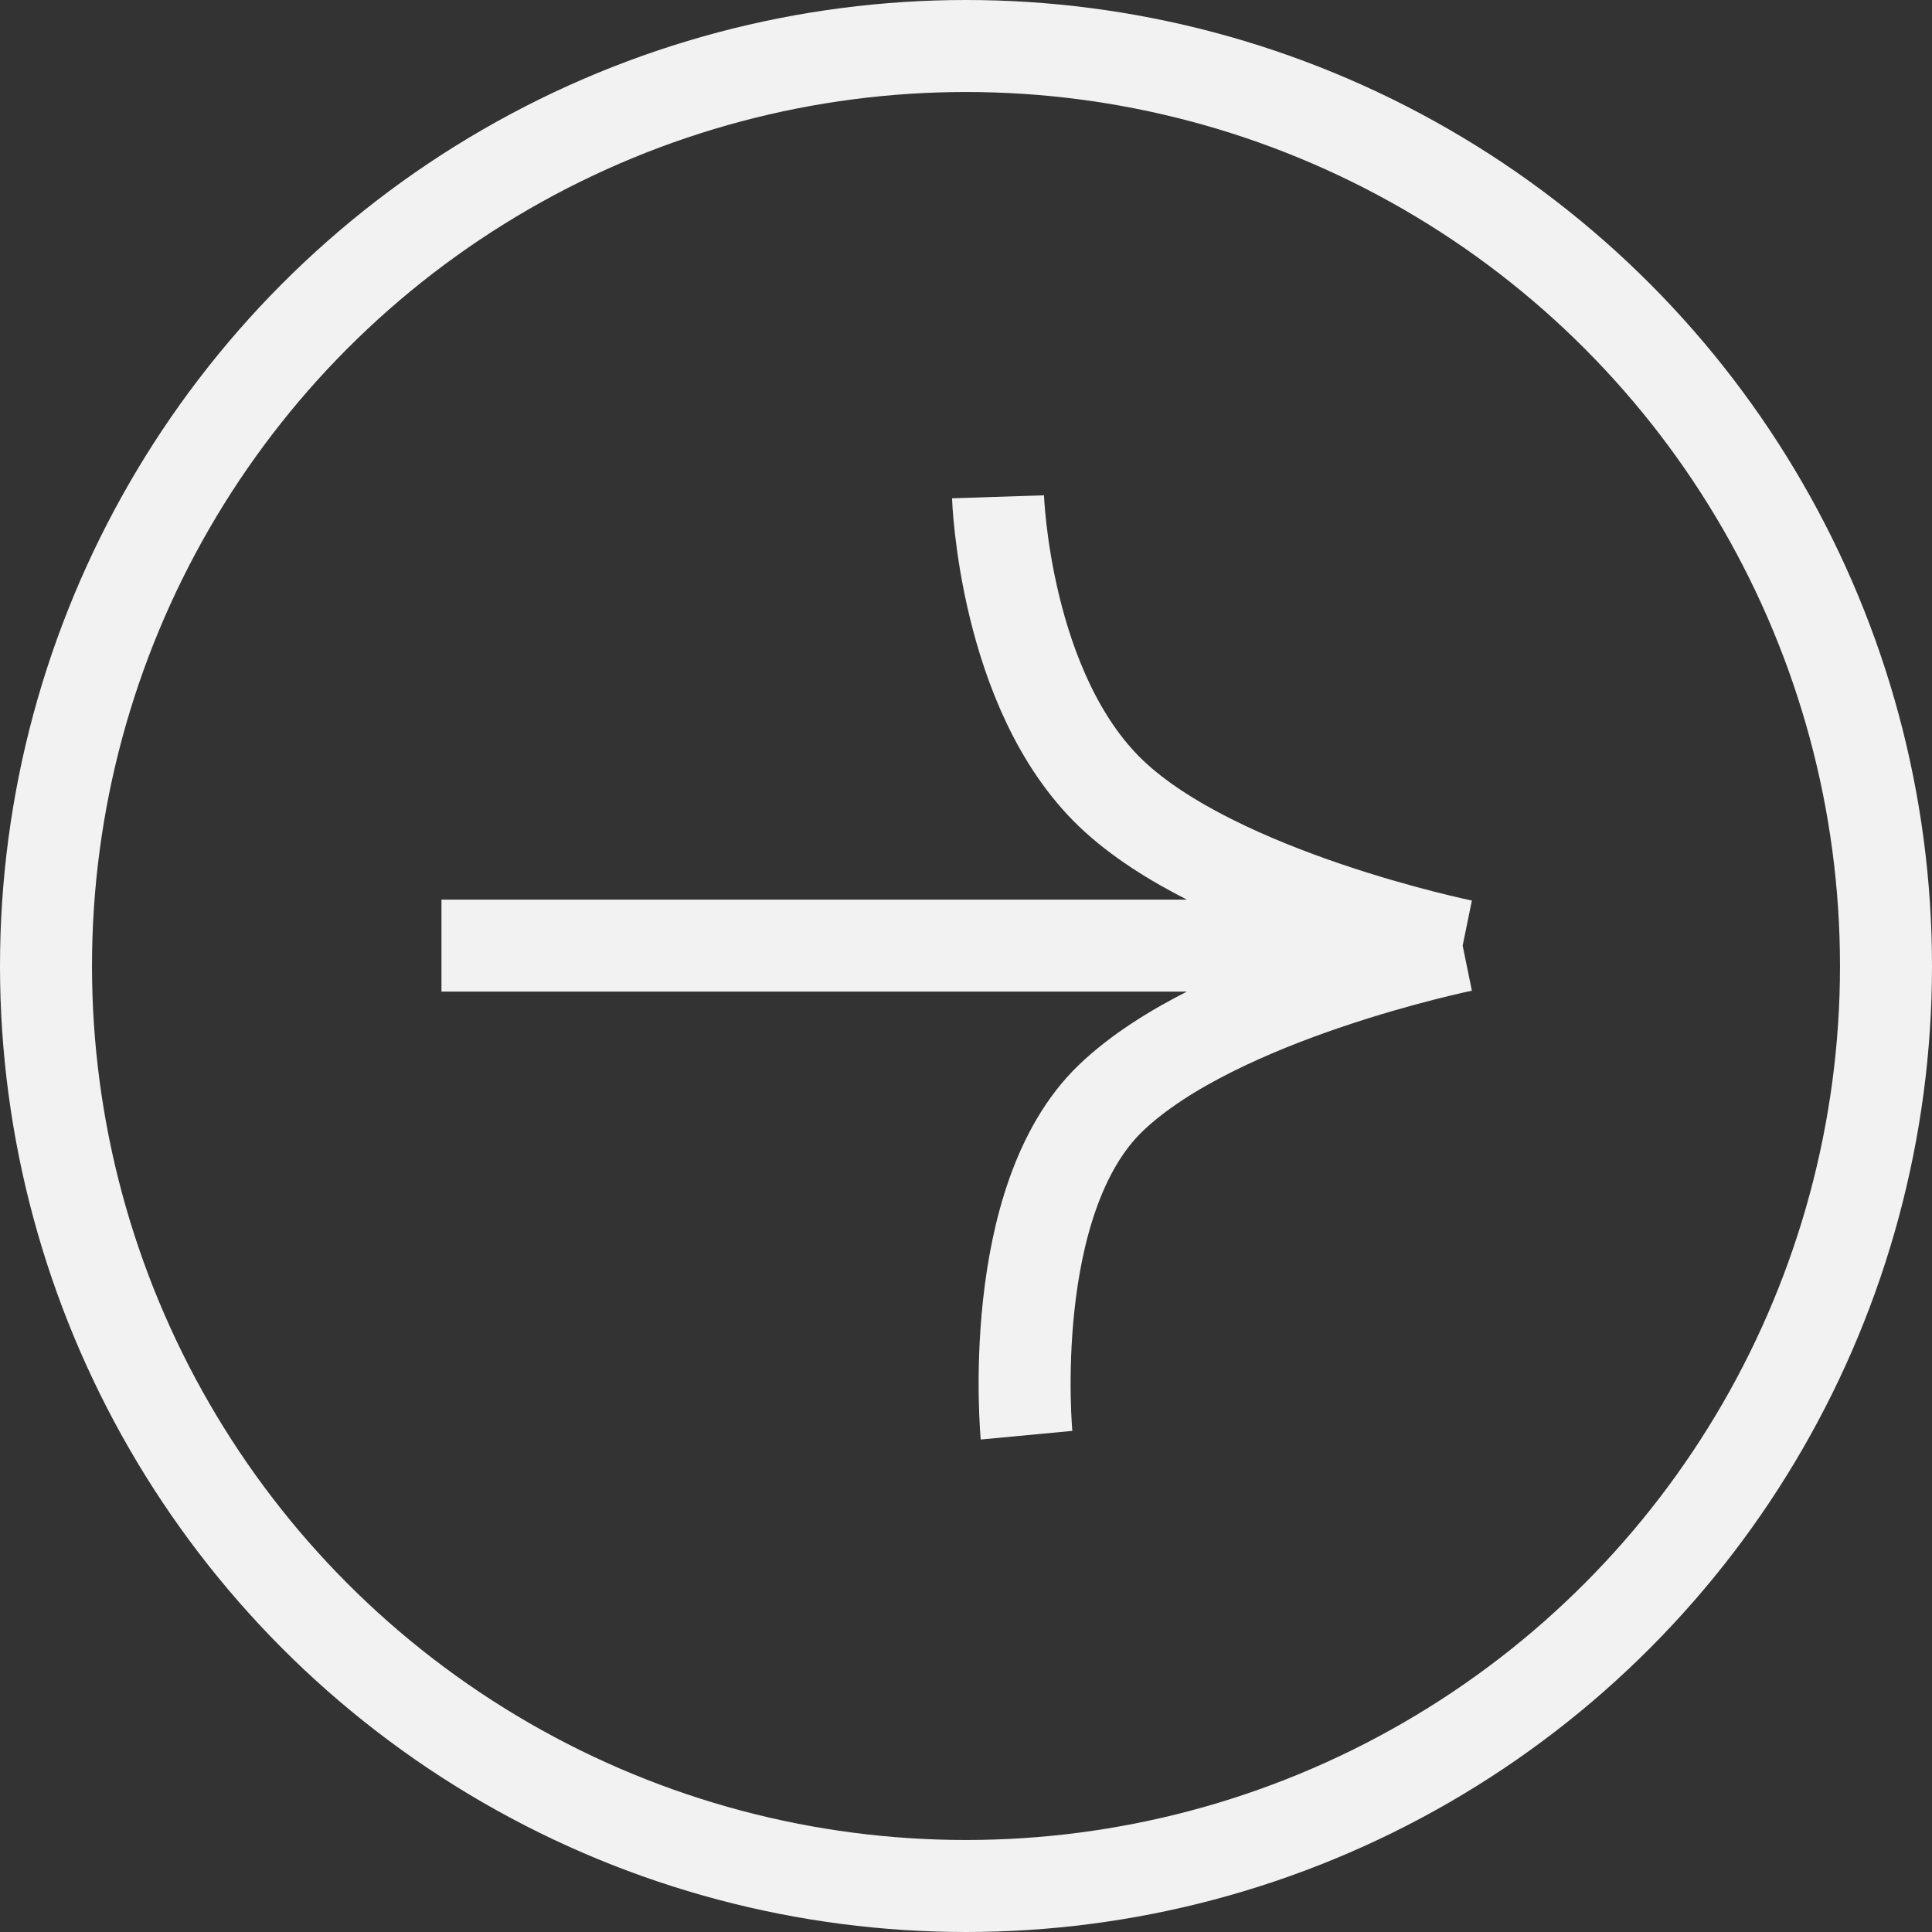 <?xml version="1.0" encoding="UTF-8"?> <svg xmlns="http://www.w3.org/2000/svg" width="42" height="42" viewBox="0 0 42 42" fill="none"><rect x="0" y="0" width="42" height="42" fill="#333333" stroke="none"/><path d="M31.797 20.557C31.797 20.557 26.467 21.647 24.15 23.868C21.834 26.09 22.316 31.2 22.316 31.2M31.797 20.557C31.797 20.557 26.467 19.467 24.15 17.245C21.834 15.024 21.696 10.8 21.696 10.8M31.797 20.557L20.697 20.557L9.597 20.557" stroke="#F2F2F2" stroke-width="2"></path><circle cx="21" cy="21" r="20" stroke="#F2F2F2" stroke-width="2"></circle></svg> 
